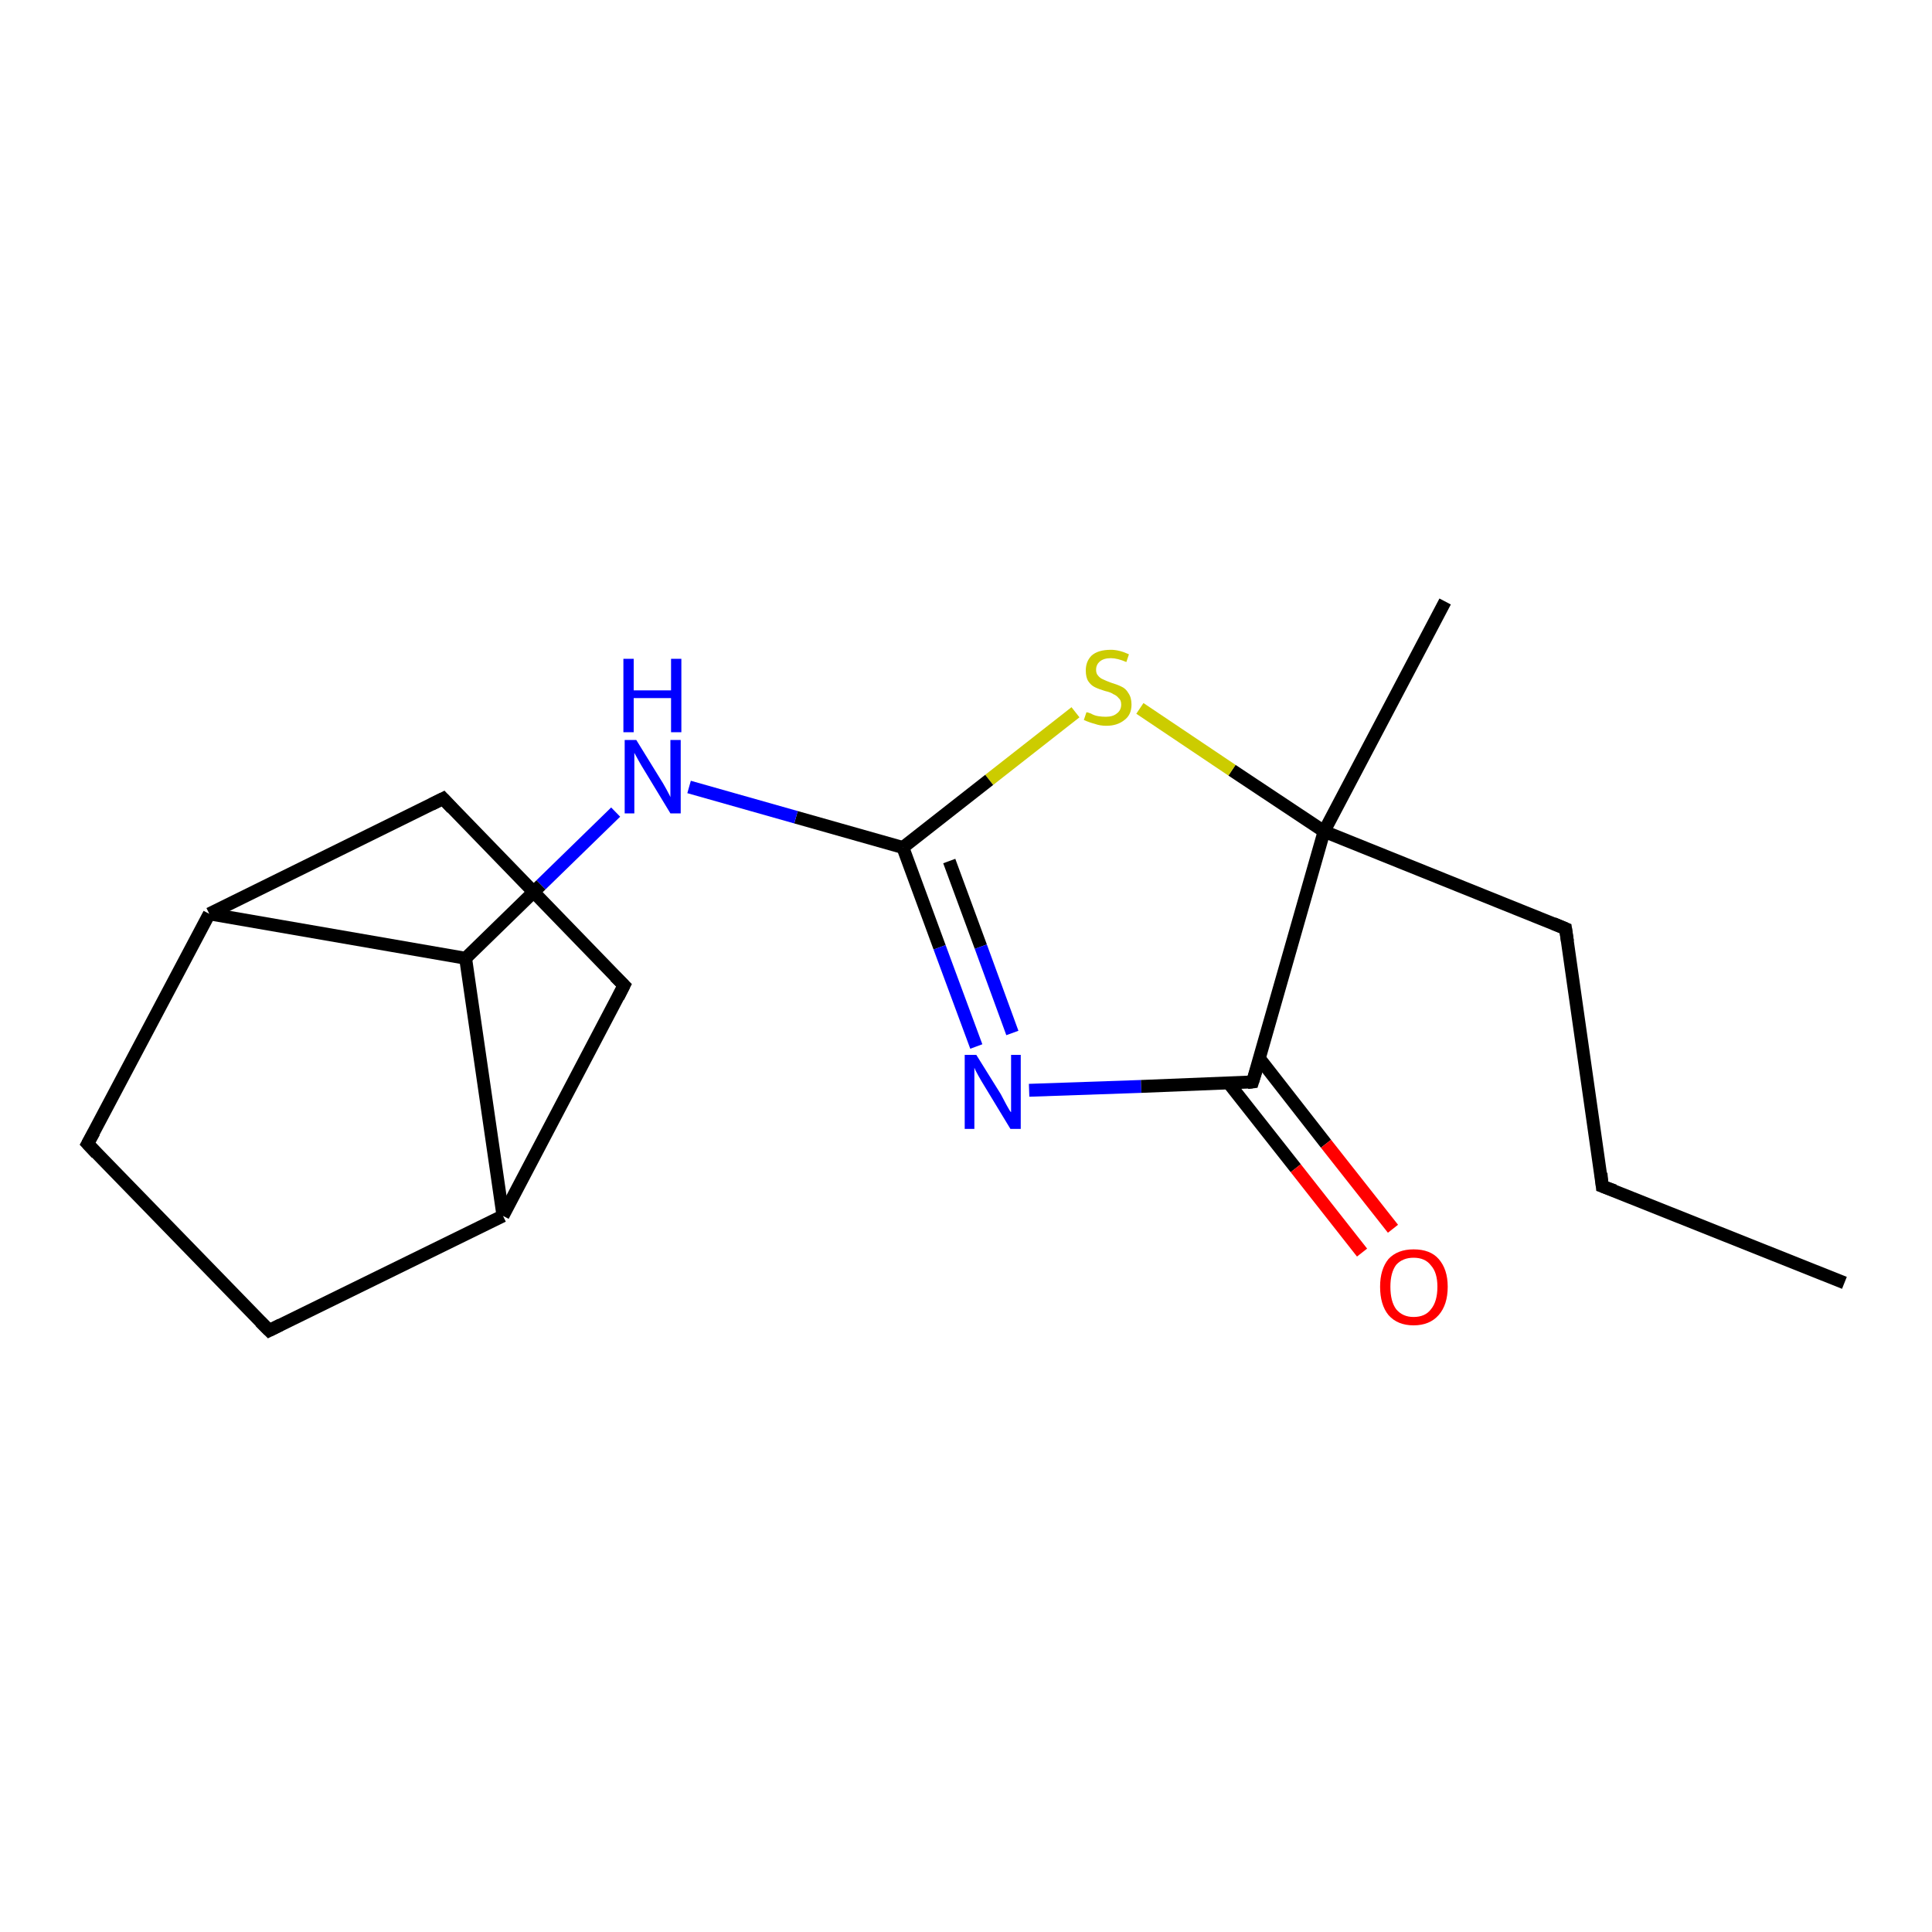 <?xml version='1.0' encoding='iso-8859-1'?>
<svg version='1.1' baseProfile='full'
              xmlns='http://www.w3.org/2000/svg'
                      xmlns:rdkit='http://www.rdkit.org/xml'
                      xmlns:xlink='http://www.w3.org/1999/xlink'
                  xml:space='preserve'
width='300px' height='300px' viewBox='0 0 300 300'>
<!-- END OF HEADER -->
<rect style='opacity:1.0;fill:#FFFFFF;stroke:none' width='300.0' height='300.0' x='0.0' y='0.0'> </rect>
<path class='bond-0 atom-0 atom-1' d='M 286.4,199.2 L 248.8,184.2' style='fill:none;fill-rule:evenodd;stroke:#000000;stroke-width:2.0px;stroke-linecap:butt;stroke-linejoin:miter;stroke-opacity:1' />
<path class='bond-1 atom-1 atom-2' d='M 248.8,184.2 L 243.1,144.2' style='fill:none;fill-rule:evenodd;stroke:#000000;stroke-width:2.0px;stroke-linecap:butt;stroke-linejoin:miter;stroke-opacity:1' />
<path class='bond-2 atom-2 atom-3' d='M 243.1,144.2 L 205.6,129.1' style='fill:none;fill-rule:evenodd;stroke:#000000;stroke-width:2.0px;stroke-linecap:butt;stroke-linejoin:miter;stroke-opacity:1' />
<path class='bond-3 atom-3 atom-4' d='M 205.6,129.1 L 224.4,93.4' style='fill:none;fill-rule:evenodd;stroke:#000000;stroke-width:2.0px;stroke-linecap:butt;stroke-linejoin:miter;stroke-opacity:1' />
<path class='bond-4 atom-3 atom-5' d='M 205.6,129.1 L 191.3,119.6' style='fill:none;fill-rule:evenodd;stroke:#000000;stroke-width:2.0px;stroke-linecap:butt;stroke-linejoin:miter;stroke-opacity:1' />
<path class='bond-4 atom-3 atom-5' d='M 191.3,119.6 L 177.0,110.0' style='fill:none;fill-rule:evenodd;stroke:#CCCC00;stroke-width:2.0px;stroke-linecap:butt;stroke-linejoin:miter;stroke-opacity:1' />
<path class='bond-5 atom-5 atom-6' d='M 167.0,110.6 L 153.6,121.1' style='fill:none;fill-rule:evenodd;stroke:#CCCC00;stroke-width:2.0px;stroke-linecap:butt;stroke-linejoin:miter;stroke-opacity:1' />
<path class='bond-5 atom-5 atom-6' d='M 153.6,121.1 L 140.2,131.6' style='fill:none;fill-rule:evenodd;stroke:#000000;stroke-width:2.0px;stroke-linecap:butt;stroke-linejoin:miter;stroke-opacity:1' />
<path class='bond-6 atom-6 atom-7' d='M 140.2,131.6 L 123.6,126.9' style='fill:none;fill-rule:evenodd;stroke:#000000;stroke-width:2.0px;stroke-linecap:butt;stroke-linejoin:miter;stroke-opacity:1' />
<path class='bond-6 atom-6 atom-7' d='M 123.6,126.9 L 107.0,122.2' style='fill:none;fill-rule:evenodd;stroke:#0000FF;stroke-width:2.0px;stroke-linecap:butt;stroke-linejoin:miter;stroke-opacity:1' />
<path class='bond-7 atom-7 atom-8' d='M 95.6,126.1 L 84.0,137.4' style='fill:none;fill-rule:evenodd;stroke:#0000FF;stroke-width:2.0px;stroke-linecap:butt;stroke-linejoin:miter;stroke-opacity:1' />
<path class='bond-7 atom-7 atom-8' d='M 84.0,137.4 L 72.3,148.8' style='fill:none;fill-rule:evenodd;stroke:#000000;stroke-width:2.0px;stroke-linecap:butt;stroke-linejoin:miter;stroke-opacity:1' />
<path class='bond-8 atom-8 atom-9' d='M 72.3,148.8 L 78.1,188.8' style='fill:none;fill-rule:evenodd;stroke:#000000;stroke-width:2.0px;stroke-linecap:butt;stroke-linejoin:miter;stroke-opacity:1' />
<path class='bond-9 atom-9 atom-10' d='M 78.1,188.8 L 41.8,206.6' style='fill:none;fill-rule:evenodd;stroke:#000000;stroke-width:2.0px;stroke-linecap:butt;stroke-linejoin:miter;stroke-opacity:1' />
<path class='bond-10 atom-10 atom-11' d='M 41.8,206.6 L 13.6,177.6' style='fill:none;fill-rule:evenodd;stroke:#000000;stroke-width:2.0px;stroke-linecap:butt;stroke-linejoin:miter;stroke-opacity:1' />
<path class='bond-11 atom-11 atom-12' d='M 13.6,177.6 L 32.5,141.9' style='fill:none;fill-rule:evenodd;stroke:#000000;stroke-width:2.0px;stroke-linecap:butt;stroke-linejoin:miter;stroke-opacity:1' />
<path class='bond-12 atom-12 atom-13' d='M 32.5,141.9 L 68.8,124.0' style='fill:none;fill-rule:evenodd;stroke:#000000;stroke-width:2.0px;stroke-linecap:butt;stroke-linejoin:miter;stroke-opacity:1' />
<path class='bond-13 atom-13 atom-14' d='M 68.8,124.0 L 96.9,153.0' style='fill:none;fill-rule:evenodd;stroke:#000000;stroke-width:2.0px;stroke-linecap:butt;stroke-linejoin:miter;stroke-opacity:1' />
<path class='bond-14 atom-6 atom-15' d='M 140.2,131.6 L 145.9,147.1' style='fill:none;fill-rule:evenodd;stroke:#000000;stroke-width:2.0px;stroke-linecap:butt;stroke-linejoin:miter;stroke-opacity:1' />
<path class='bond-14 atom-6 atom-15' d='M 145.9,147.1 L 151.6,162.5' style='fill:none;fill-rule:evenodd;stroke:#0000FF;stroke-width:2.0px;stroke-linecap:butt;stroke-linejoin:miter;stroke-opacity:1' />
<path class='bond-14 atom-6 atom-15' d='M 147.4,133.7 L 152.3,147.0' style='fill:none;fill-rule:evenodd;stroke:#000000;stroke-width:2.0px;stroke-linecap:butt;stroke-linejoin:miter;stroke-opacity:1' />
<path class='bond-14 atom-6 atom-15' d='M 152.3,147.0 L 157.2,160.4' style='fill:none;fill-rule:evenodd;stroke:#0000FF;stroke-width:2.0px;stroke-linecap:butt;stroke-linejoin:miter;stroke-opacity:1' />
<path class='bond-15 atom-15 atom-16' d='M 159.8,169.3 L 177.2,168.7' style='fill:none;fill-rule:evenodd;stroke:#0000FF;stroke-width:2.0px;stroke-linecap:butt;stroke-linejoin:miter;stroke-opacity:1' />
<path class='bond-15 atom-15 atom-16' d='M 177.2,168.7 L 194.5,168.0' style='fill:none;fill-rule:evenodd;stroke:#000000;stroke-width:2.0px;stroke-linecap:butt;stroke-linejoin:miter;stroke-opacity:1' />
<path class='bond-16 atom-16 atom-17' d='M 190.8,168.2 L 201.2,181.4' style='fill:none;fill-rule:evenodd;stroke:#000000;stroke-width:2.0px;stroke-linecap:butt;stroke-linejoin:miter;stroke-opacity:1' />
<path class='bond-16 atom-16 atom-17' d='M 201.2,181.4 L 211.5,194.5' style='fill:none;fill-rule:evenodd;stroke:#FF0000;stroke-width:2.0px;stroke-linecap:butt;stroke-linejoin:miter;stroke-opacity:1' />
<path class='bond-16 atom-16 atom-17' d='M 195.6,164.4 L 205.9,177.6' style='fill:none;fill-rule:evenodd;stroke:#000000;stroke-width:2.0px;stroke-linecap:butt;stroke-linejoin:miter;stroke-opacity:1' />
<path class='bond-16 atom-16 atom-17' d='M 205.9,177.6 L 216.3,190.8' style='fill:none;fill-rule:evenodd;stroke:#FF0000;stroke-width:2.0px;stroke-linecap:butt;stroke-linejoin:miter;stroke-opacity:1' />
<path class='bond-17 atom-16 atom-3' d='M 194.5,168.0 L 205.6,129.1' style='fill:none;fill-rule:evenodd;stroke:#000000;stroke-width:2.0px;stroke-linecap:butt;stroke-linejoin:miter;stroke-opacity:1' />
<path class='bond-18 atom-12 atom-8' d='M 32.5,141.9 L 72.3,148.8' style='fill:none;fill-rule:evenodd;stroke:#000000;stroke-width:2.0px;stroke-linecap:butt;stroke-linejoin:miter;stroke-opacity:1' />
<path class='bond-19 atom-14 atom-9' d='M 96.9,153.0 L 78.1,188.8' style='fill:none;fill-rule:evenodd;stroke:#000000;stroke-width:2.0px;stroke-linecap:butt;stroke-linejoin:miter;stroke-opacity:1' />
<path d='M 250.7,184.9 L 248.8,184.2 L 248.6,182.2' style='fill:none;stroke:#000000;stroke-width:2.0px;stroke-linecap:butt;stroke-linejoin:miter;stroke-opacity:1;' />
<path d='M 243.4,146.2 L 243.1,144.2 L 241.2,143.4' style='fill:none;stroke:#000000;stroke-width:2.0px;stroke-linecap:butt;stroke-linejoin:miter;stroke-opacity:1;' />
<path d='M 43.6,205.7 L 41.8,206.6 L 40.4,205.2' style='fill:none;stroke:#000000;stroke-width:2.0px;stroke-linecap:butt;stroke-linejoin:miter;stroke-opacity:1;' />
<path d='M 15.0,179.1 L 13.6,177.6 L 14.6,175.8' style='fill:none;stroke:#000000;stroke-width:2.0px;stroke-linecap:butt;stroke-linejoin:miter;stroke-opacity:1;' />
<path d='M 67.0,124.9 L 68.8,124.0 L 70.2,125.5' style='fill:none;stroke:#000000;stroke-width:2.0px;stroke-linecap:butt;stroke-linejoin:miter;stroke-opacity:1;' />
<path d='M 95.5,151.6 L 96.9,153.0 L 96.0,154.8' style='fill:none;stroke:#000000;stroke-width:2.0px;stroke-linecap:butt;stroke-linejoin:miter;stroke-opacity:1;' />
<path d='M 193.7,168.1 L 194.5,168.0 L 195.1,166.1' style='fill:none;stroke:#000000;stroke-width:2.0px;stroke-linecap:butt;stroke-linejoin:miter;stroke-opacity:1;' />
<path class='atom-5' d='M 168.7 110.6
Q 168.9 110.6, 169.4 110.8
Q 169.9 111.1, 170.5 111.2
Q 171.1 111.3, 171.7 111.3
Q 172.8 111.3, 173.4 110.8
Q 174.1 110.3, 174.1 109.4
Q 174.1 108.7, 173.7 108.4
Q 173.4 108.0, 172.9 107.8
Q 172.5 107.5, 171.6 107.3
Q 170.6 107.0, 170.0 106.7
Q 169.4 106.4, 169.0 105.8
Q 168.6 105.2, 168.6 104.1
Q 168.6 102.7, 169.5 101.8
Q 170.5 100.9, 172.5 100.9
Q 173.8 100.9, 175.3 101.6
L 174.9 102.8
Q 173.5 102.2, 172.5 102.2
Q 171.4 102.2, 170.8 102.7
Q 170.2 103.2, 170.2 104.0
Q 170.2 104.6, 170.5 104.9
Q 170.8 105.3, 171.3 105.5
Q 171.7 105.7, 172.5 106.0
Q 173.5 106.3, 174.1 106.6
Q 174.8 106.9, 175.2 107.6
Q 175.7 108.3, 175.7 109.4
Q 175.7 111.0, 174.6 111.8
Q 173.5 112.7, 171.8 112.7
Q 170.8 112.7, 170.0 112.4
Q 169.2 112.2, 168.3 111.8
L 168.7 110.6
' fill='#CCCC00'/>
<path class='atom-7' d='M 98.8 114.9
L 102.5 120.9
Q 102.9 121.5, 103.5 122.6
Q 104.1 123.7, 104.1 123.8
L 104.1 114.9
L 105.7 114.9
L 105.7 126.3
L 104.1 126.3
L 100.1 119.7
Q 99.6 118.9, 99.1 118.0
Q 98.6 117.1, 98.5 116.9
L 98.5 126.3
L 97.0 126.3
L 97.0 114.9
L 98.8 114.9
' fill='#0000FF'/>
<path class='atom-7' d='M 96.8 102.3
L 98.4 102.3
L 98.4 107.2
L 104.2 107.2
L 104.2 102.3
L 105.8 102.3
L 105.8 113.7
L 104.2 113.7
L 104.2 108.4
L 98.4 108.4
L 98.4 113.7
L 96.8 113.7
L 96.8 102.3
' fill='#0000FF'/>
<path class='atom-15' d='M 151.6 163.8
L 155.4 169.9
Q 155.7 170.5, 156.3 171.6
Q 156.9 172.7, 157.0 172.7
L 157.0 163.8
L 158.5 163.8
L 158.5 175.3
L 156.9 175.3
L 152.9 168.7
Q 152.4 167.9, 151.9 167.0
Q 151.4 166.1, 151.3 165.8
L 151.3 175.3
L 149.8 175.3
L 149.8 163.8
L 151.6 163.8
' fill='#0000FF'/>
<path class='atom-17' d='M 214.3 199.8
Q 214.3 197.1, 215.6 195.5
Q 217.0 194.0, 219.5 194.0
Q 222.1 194.0, 223.4 195.5
Q 224.8 197.1, 224.8 199.8
Q 224.8 202.6, 223.4 204.2
Q 222.0 205.8, 219.5 205.8
Q 217.0 205.8, 215.6 204.2
Q 214.3 202.6, 214.3 199.8
M 219.5 204.5
Q 221.3 204.5, 222.2 203.3
Q 223.2 202.1, 223.2 199.8
Q 223.2 197.6, 222.2 196.5
Q 221.3 195.3, 219.5 195.3
Q 217.8 195.3, 216.8 196.4
Q 215.9 197.6, 215.9 199.8
Q 215.9 202.1, 216.8 203.3
Q 217.8 204.5, 219.5 204.5
' fill='#FF0000'/>
</svg>
